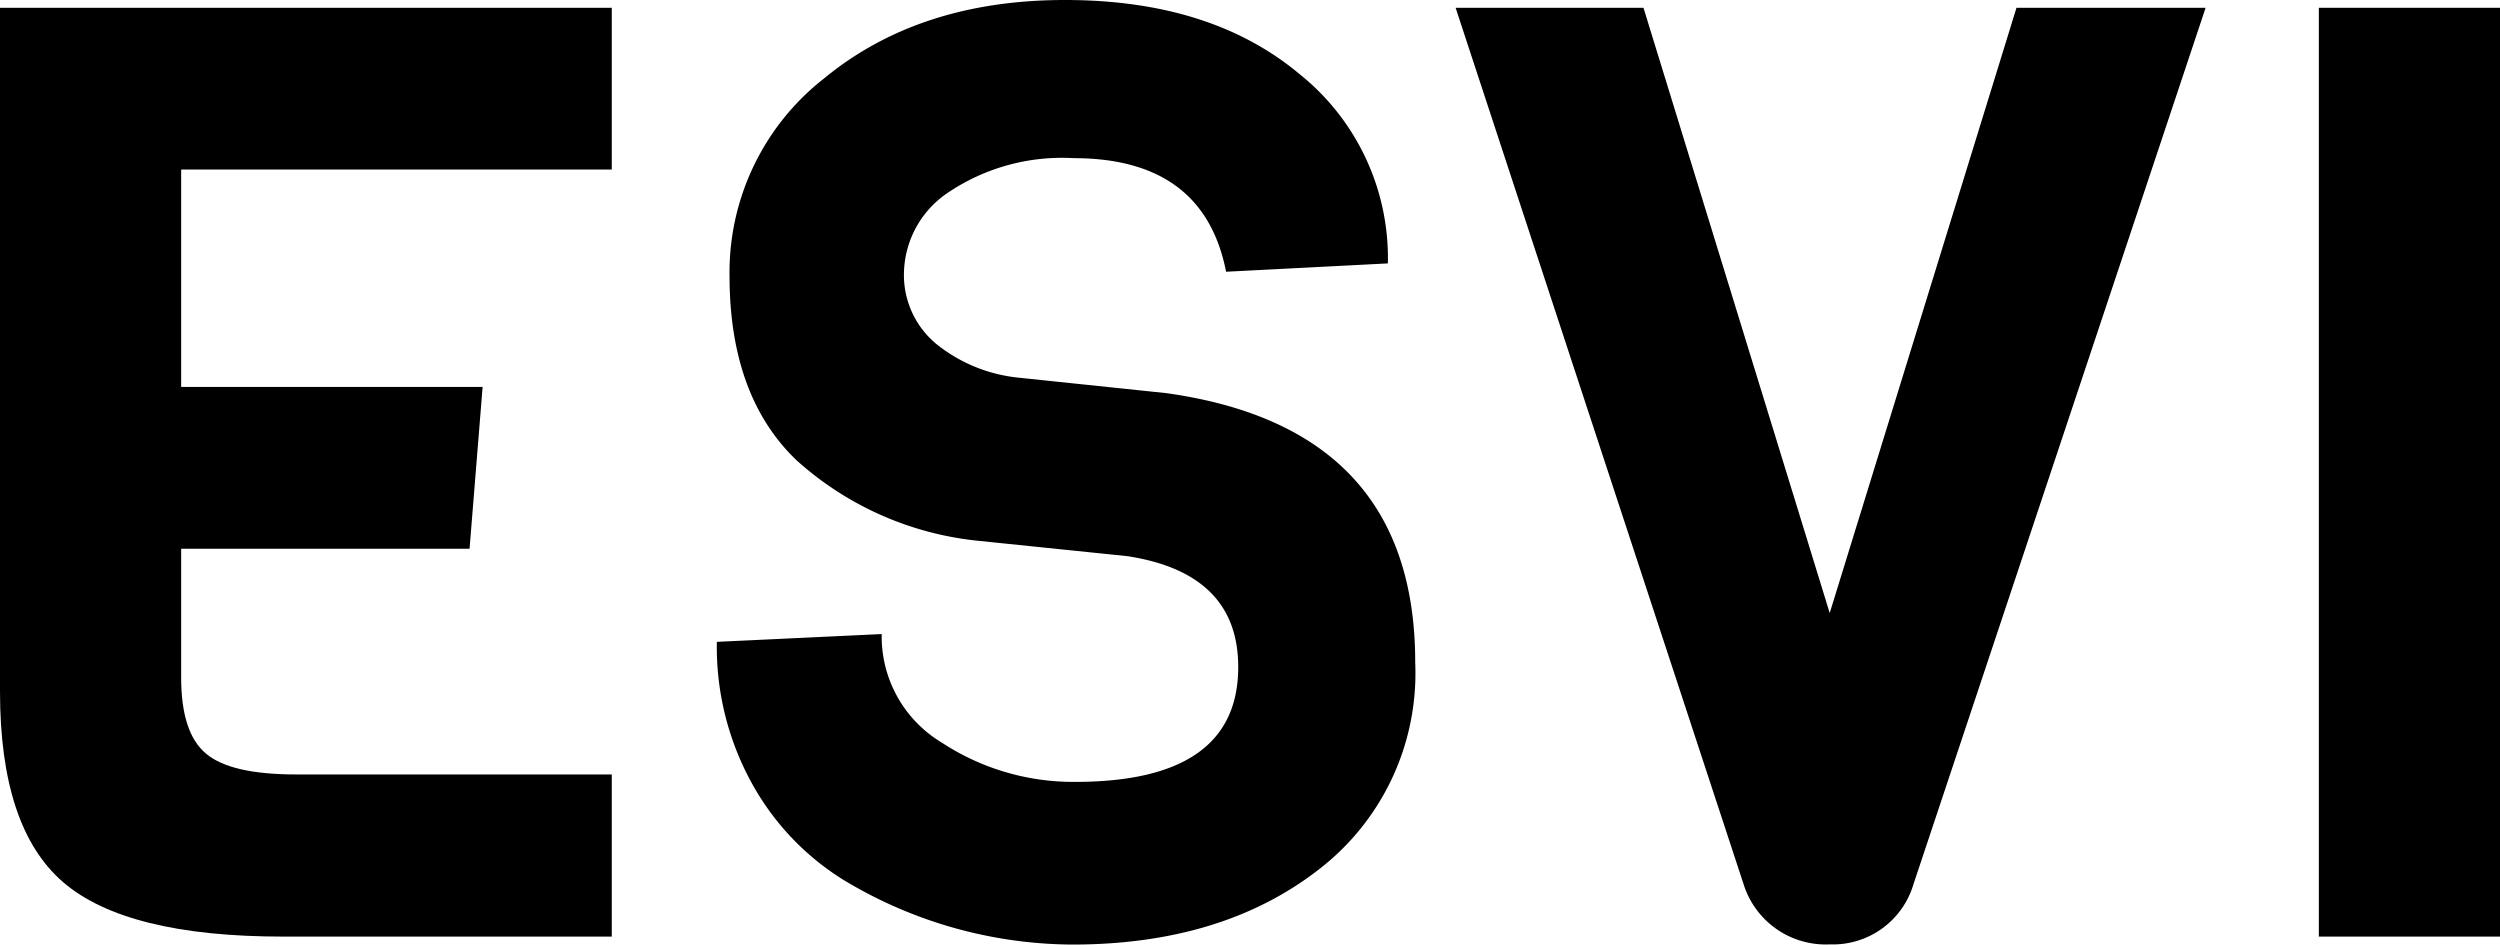 <svg xmlns="http://www.w3.org/2000/svg" viewBox="0 0 138 52.14"><g id="Calque_2" data-name="Calque 2"><g id="Calque_1-2" data-name="Calque 1"><g id="Calque_2-2" data-name="Calque 2"><g id="Calque_1-2-2" data-name="Calque 1-2"><path d="M33.77,51.7H15.62q-8.64,0-12.13-3T0,38.16V.43H33.77V9.36H10v12H26.64l-.72,8.93H10v7.13c0,2,.45,3.41,1.37,4.18s2.56,1.15,5,1.15h17.4Z"/><path d="M78.12,36.58A13.66,13.66,0,0,1,72.79,48q-5.33,4.14-13.61,4.14a24.64,24.64,0,0,1-12.67-3.6,14.5,14.5,0,0,1-5-5.29,15.59,15.59,0,0,1-1.94-7.82l9.1-.43A6.83,6.83,0,0,0,52,41a13.22,13.22,0,0,0,7.35,2.16q9,0,9-6.34,0-5.18-6.12-6.12l-8.35-.86a17.63,17.63,0,0,1-9.94-4.46q-3.67-3.54-3.67-10.16A13.59,13.59,0,0,1,45.5,4.32Q50.75,0,58.79,0T71.71,4.07a13,13,0,0,1,4.9,10.47L67.68,15q-1.23-6.27-8.42-6.27a11.25,11.25,0,0,0-6.88,1.87A5.46,5.46,0,0,0,49.9,15a4.94,4.94,0,0,0,1.8,4,8.61,8.61,0,0,0,4.46,1.84l8.21.86Q78.13,23.62,78.12,36.58Z"/><path d="M121.75.43,105.62,48.82A4.64,4.64,0,0,1,101,52.13a4.75,4.75,0,0,1-4.75-3.31L80.35.43H90.72L101,33.84,111.31.43Z"/><path d="M138,51.7H128V.43h10Z"/></g></g></g></g></svg>